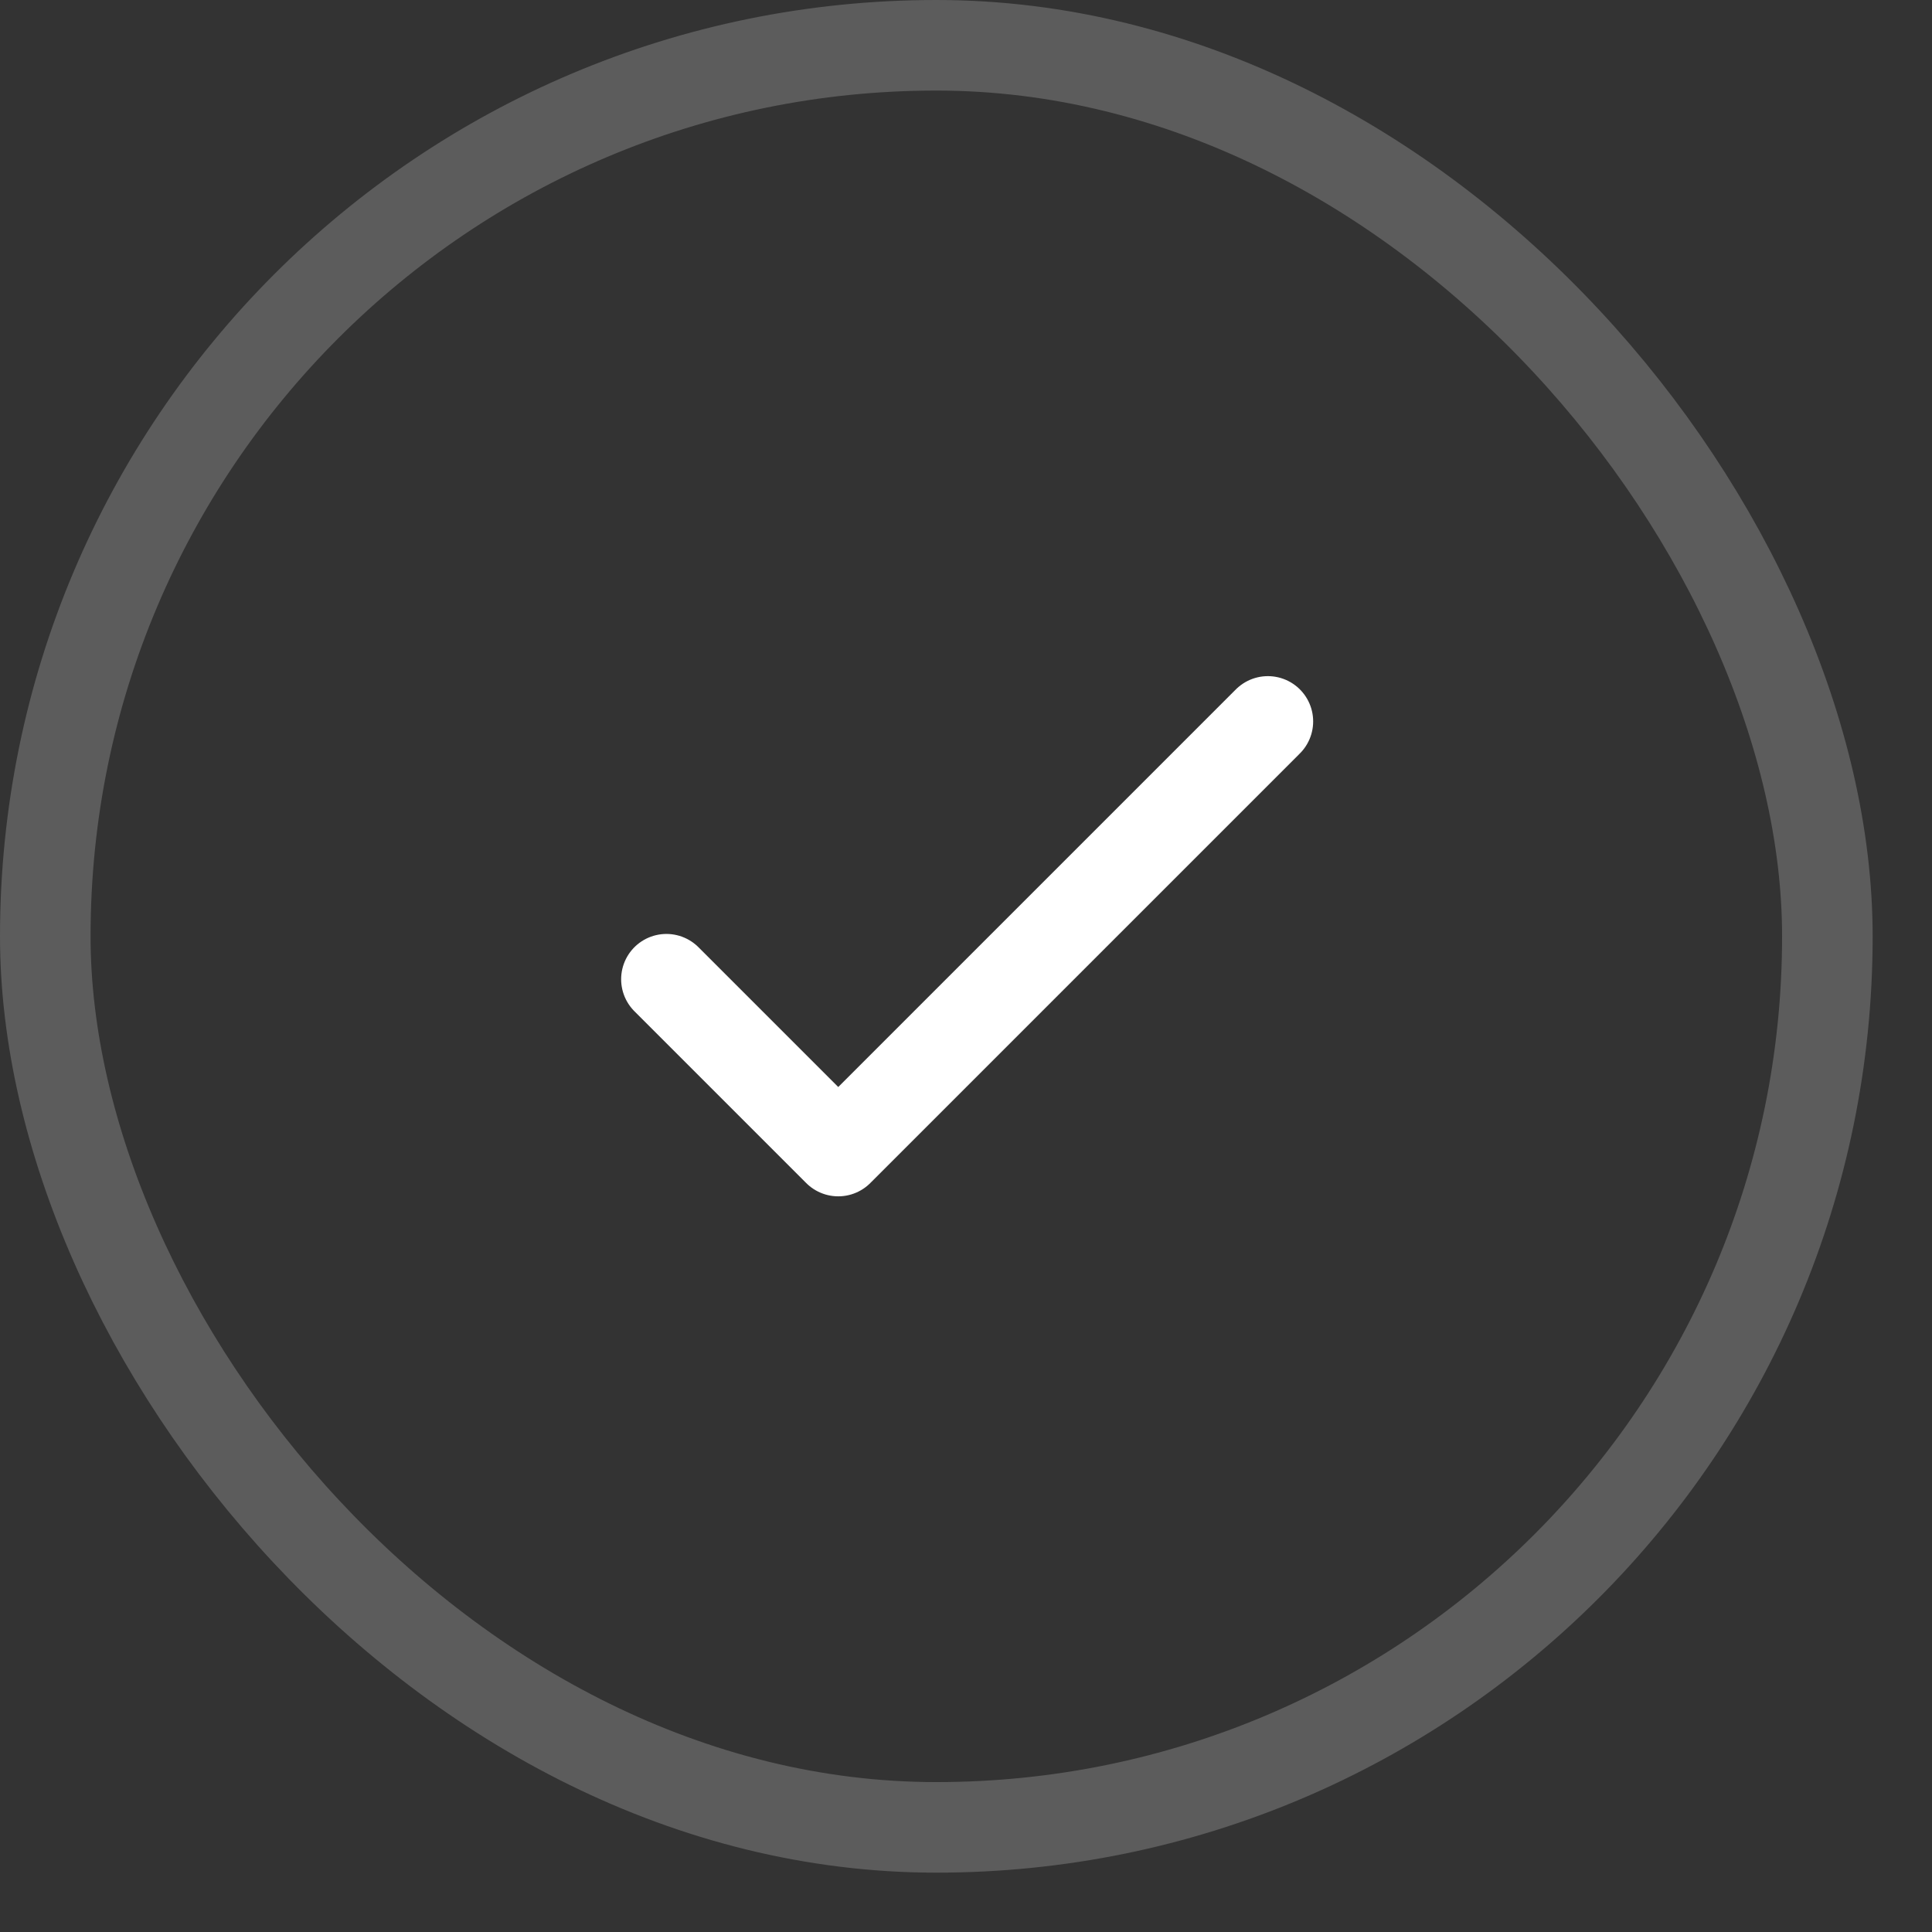 <svg width="32" height="32" viewBox="0 0 32 32" fill="none" xmlns="http://www.w3.org/2000/svg">
<rect x="0" y="0" width="32" height="32" fill="#333333" stroke="none"/>
<rect x="0.75" y="0.75" width="29.517" height="29.517" rx="14.758" stroke="white" stroke-opacity="0.2" stroke-width="1.5"/>
<path d="M11.038 16.219L13.884 19.065L21 11.949" stroke="white" stroke-width="1.5" stroke-linecap="round" stroke-linejoin="round"/>
</svg>
